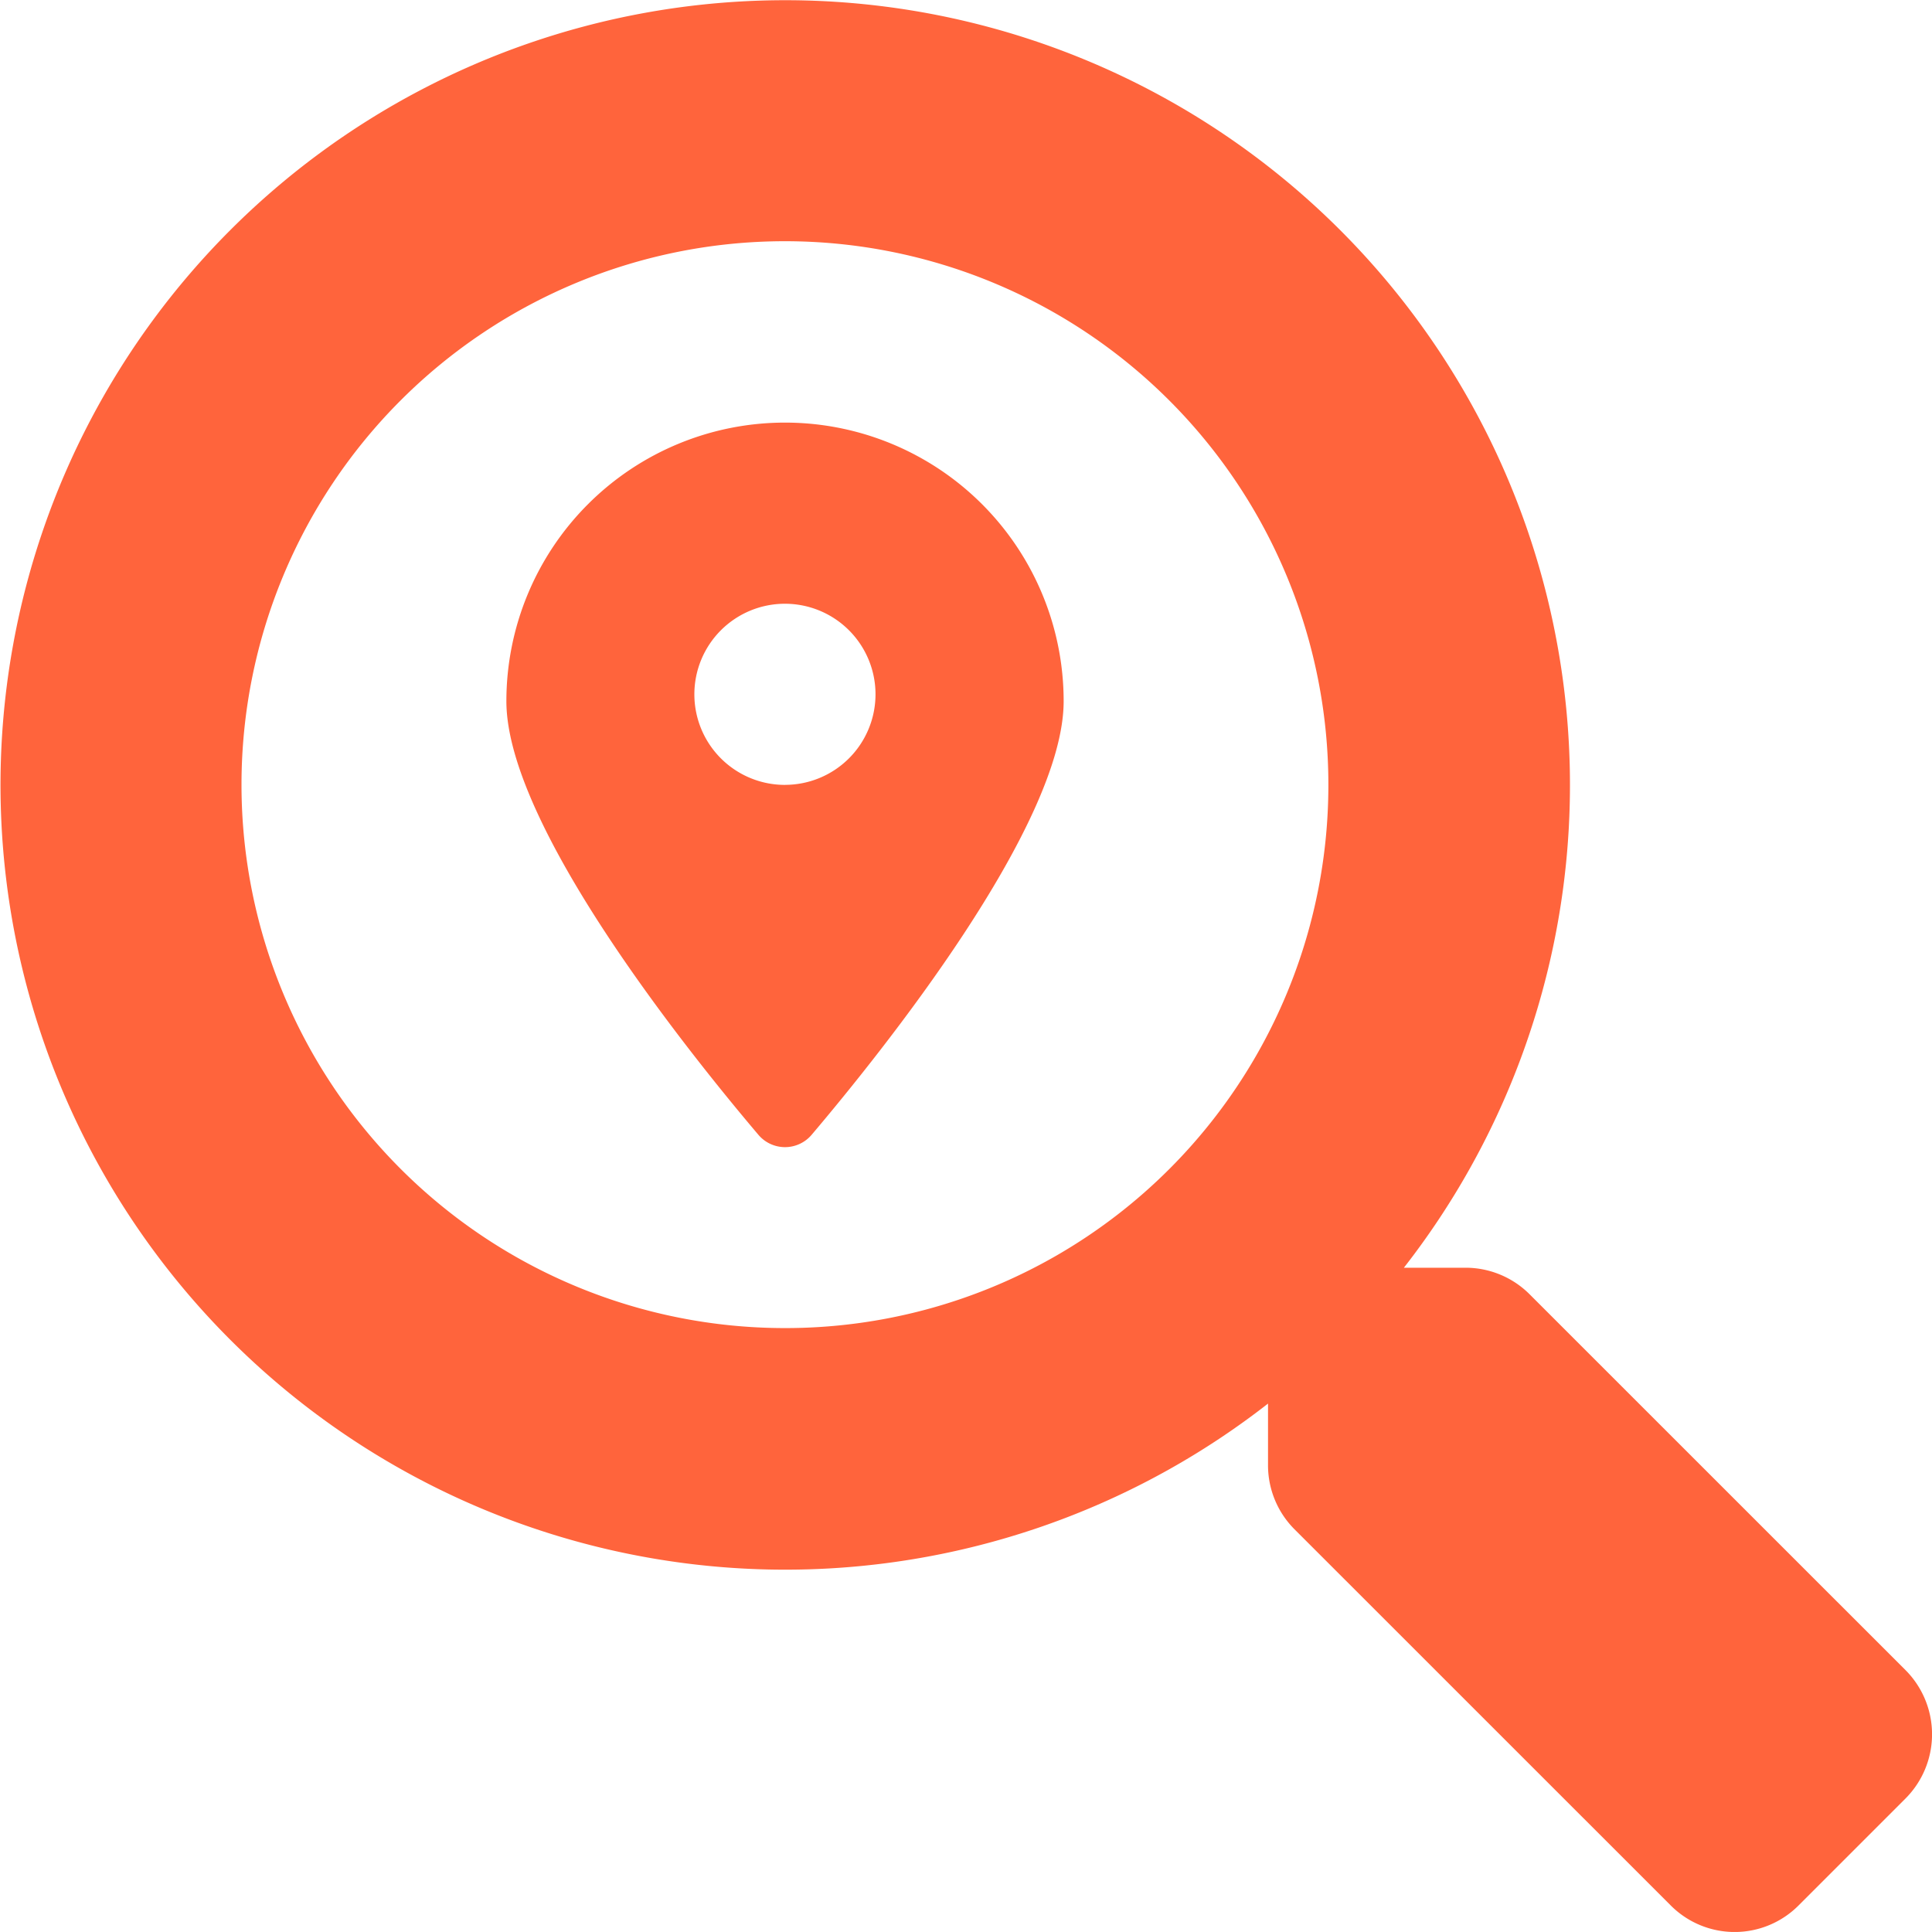<svg xmlns="http://www.w3.org/2000/svg" width="46.928" height="46.927" viewBox="0 0 46.928 46.927">
  <path id="Icon_awesome-search-location" data-name="Icon awesome-search-location" d="M46.29,40.572l-9.139-9.137a2.2,2.2,0,0,0-1.558-.642H34.1a19.061,19.061,0,1,0-3.3,3.3v1.494a2.2,2.2,0,0,0,.642,1.558l9.139,9.137a2.191,2.191,0,0,0,3.107,0l2.594-2.594a2.209,2.209,0,0,0,.009-3.115ZM19.066,32.259a13.2,13.2,0,1,1,13.2-13.2A13.19,13.19,0,0,1,19.066,32.259Zm0-21.994A6.767,6.767,0,0,0,12.3,17.032c0,3.021,4.423,8.529,6.118,10.528a.847.847,0,0,0,1.3,0c1.695-2,6.118-7.506,6.118-10.528A6.767,6.767,0,0,0,19.068,10.265Zm0,8.8a2.2,2.2,0,1,1,2.2-2.2A2.2,2.2,0,0,1,19.068,19.064Z" fill="#ff643c"/>
</svg>
